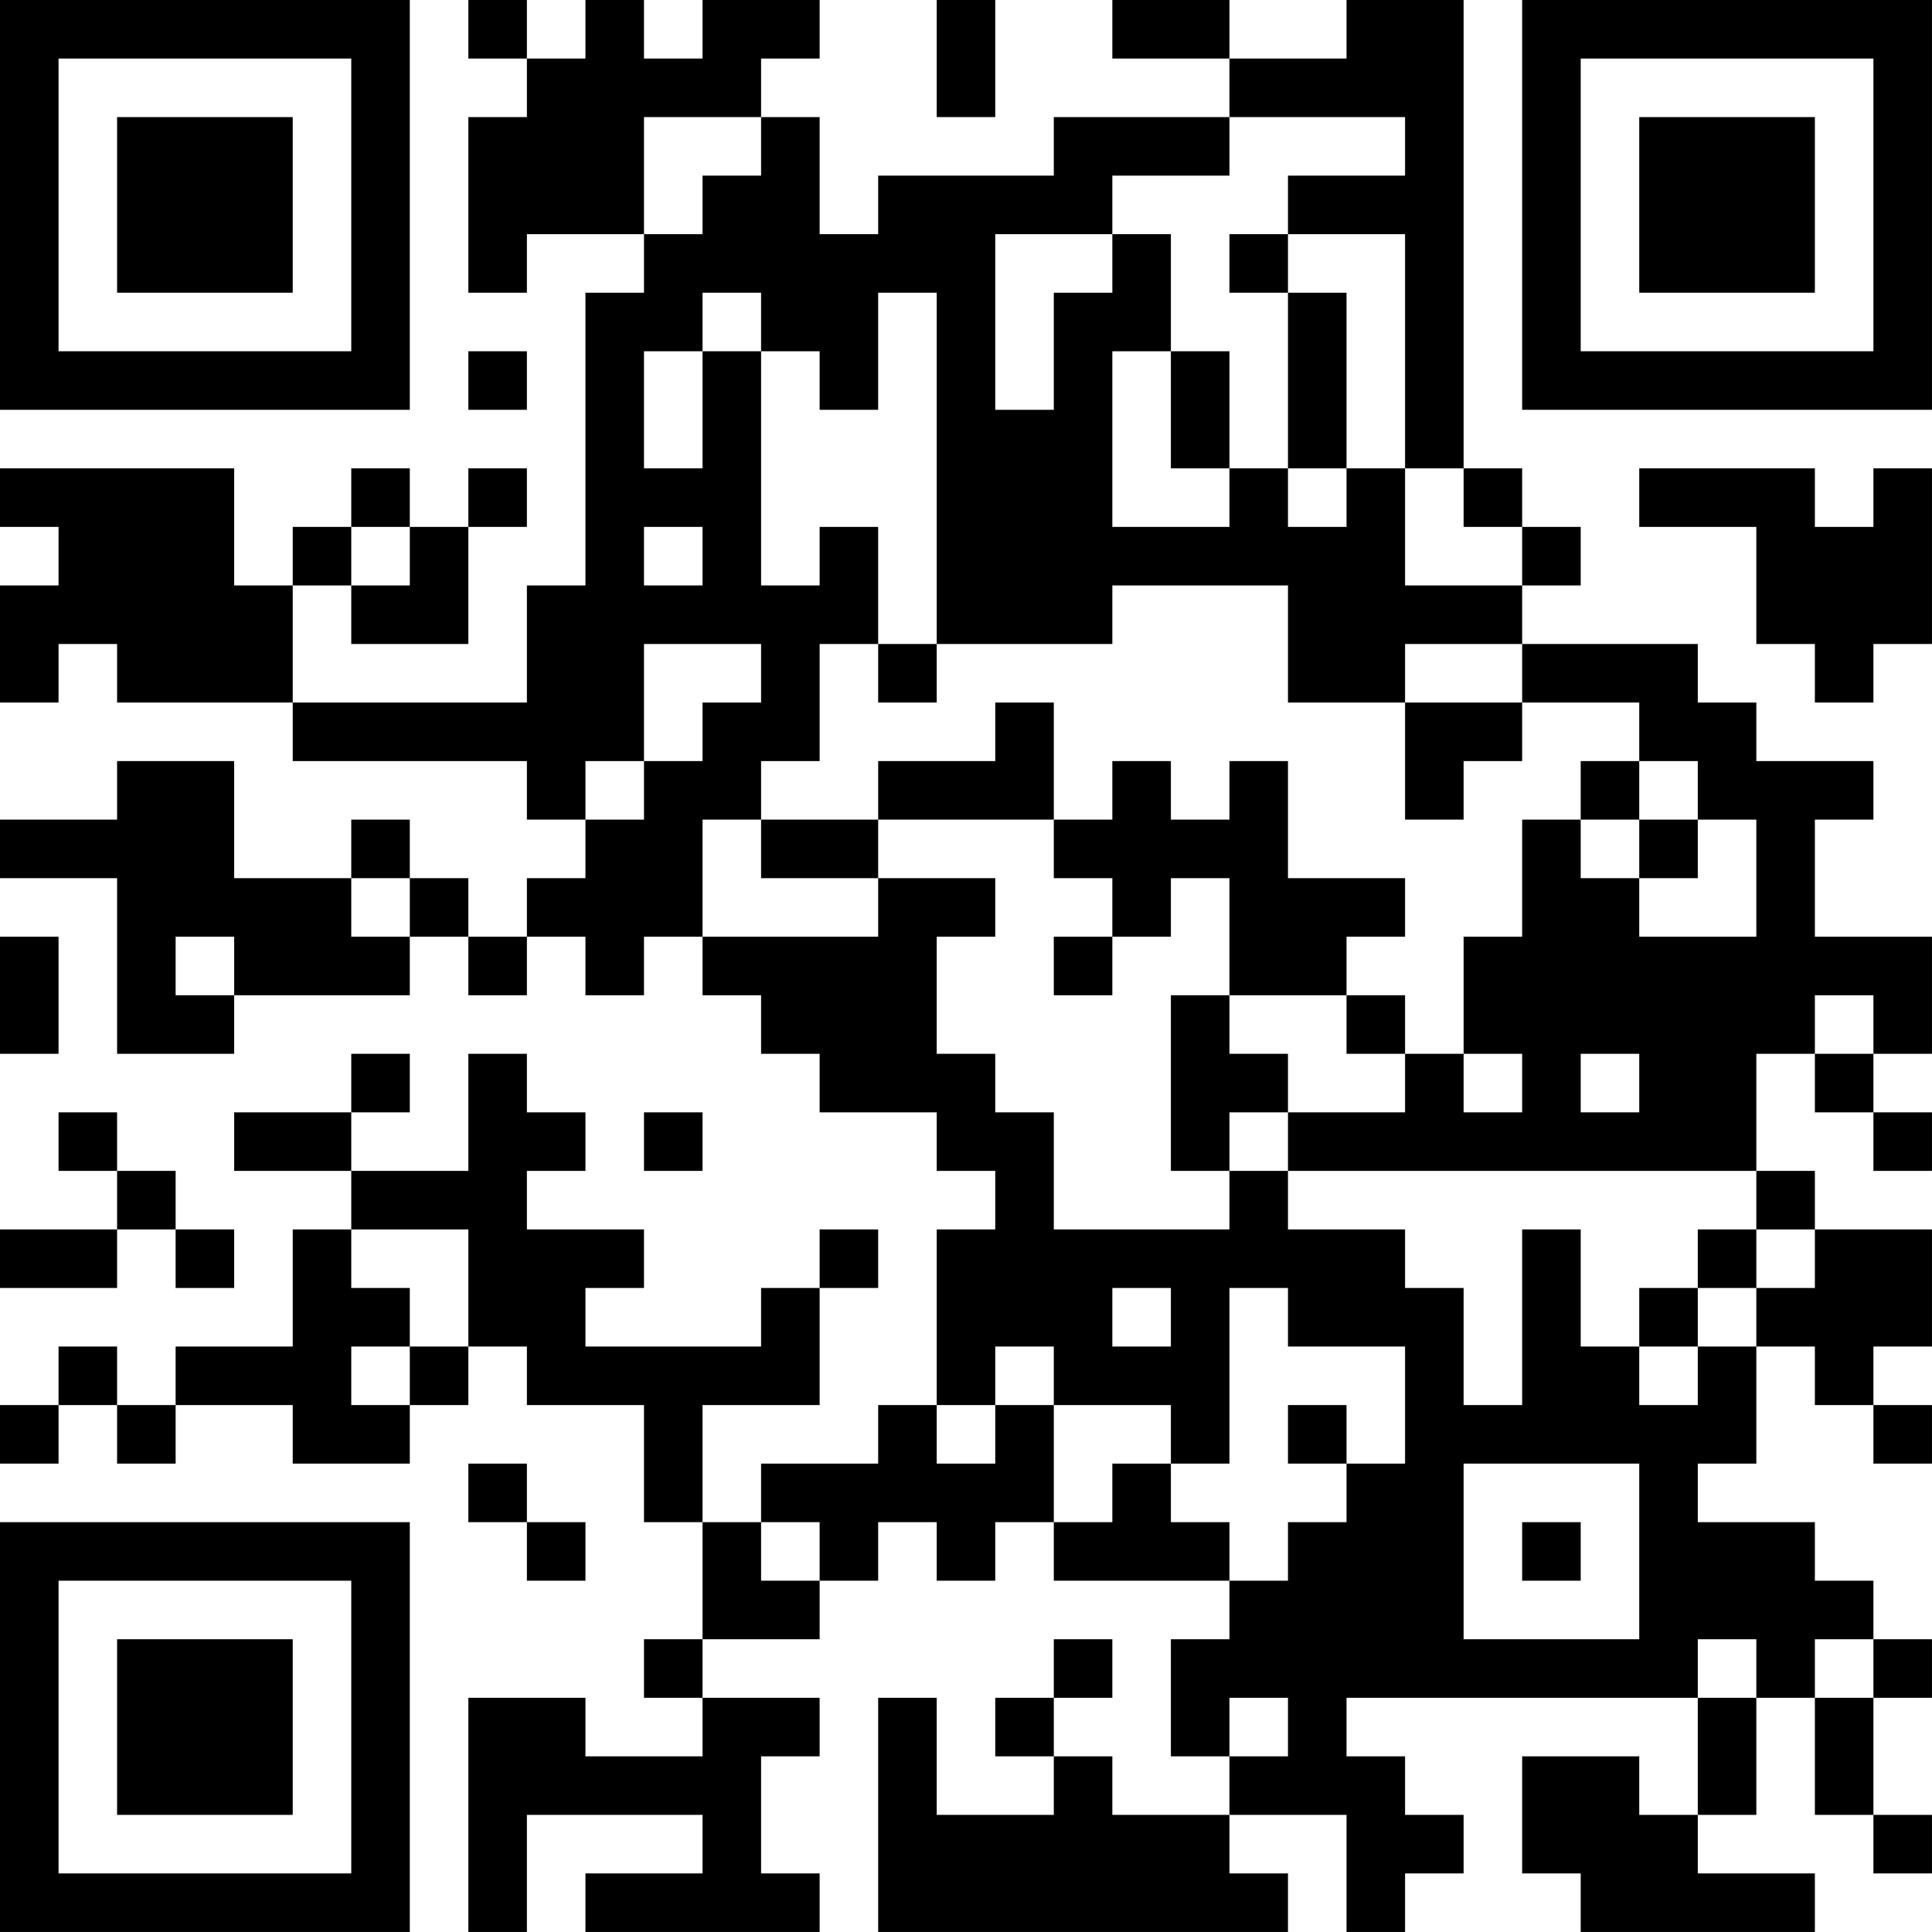 <?xml version="1.0" encoding="UTF-8"?>
<svg xmlns="http://www.w3.org/2000/svg" version="1.1" width="400" height="400" viewBox="0 0 400 400"><rect x="0" y="0" width="400" height="400" fill="#ffffff"/><g transform="scale(12.121)"><g transform="translate(0,0)"><path fill-rule="evenodd" d="M8 0L8 1L9 1L9 2L8 2L8 5L9 5L9 4L11 4L11 5L10 5L10 10L9 10L9 12L5 12L5 10L6 10L6 11L8 11L8 9L9 9L9 8L8 8L8 9L7 9L7 8L6 8L6 9L5 9L5 10L4 10L4 8L0 8L0 9L1 9L1 10L0 10L0 12L1 12L1 11L2 11L2 12L5 12L5 13L9 13L9 14L10 14L10 15L9 15L9 16L8 16L8 15L7 15L7 14L6 14L6 15L4 15L4 13L2 13L2 14L0 14L0 15L2 15L2 18L4 18L4 17L7 17L7 16L8 16L8 17L9 17L9 16L10 16L10 17L11 17L11 16L12 16L12 17L13 17L13 18L14 18L14 19L16 19L16 20L17 20L17 21L16 21L16 24L15 24L15 25L13 25L13 26L12 26L12 24L14 24L14 22L15 22L15 21L14 21L14 22L13 22L13 23L10 23L10 22L11 22L11 21L9 21L9 20L10 20L10 19L9 19L9 18L8 18L8 20L6 20L6 19L7 19L7 18L6 18L6 19L4 19L4 20L6 20L6 21L5 21L5 23L3 23L3 24L2 24L2 23L1 23L1 24L0 24L0 25L1 25L1 24L2 24L2 25L3 25L3 24L5 24L5 25L7 25L7 24L8 24L8 23L9 23L9 24L11 24L11 26L12 26L12 28L11 28L11 29L12 29L12 30L10 30L10 29L8 29L8 33L9 33L9 31L12 31L12 32L10 32L10 33L14 33L14 32L13 32L13 30L14 30L14 29L12 29L12 28L14 28L14 27L15 27L15 26L16 26L16 27L17 27L17 26L18 26L18 27L21 27L21 28L20 28L20 30L21 30L21 31L19 31L19 30L18 30L18 29L19 29L19 28L18 28L18 29L17 29L17 30L18 30L18 31L16 31L16 29L15 29L15 33L22 33L22 32L21 32L21 31L23 31L23 33L24 33L24 32L25 32L25 31L24 31L24 30L23 30L23 29L29 29L29 31L28 31L28 30L26 30L26 32L27 32L27 33L31 33L31 32L29 32L29 31L30 31L30 29L31 29L31 31L32 31L32 32L33 32L33 31L32 31L32 29L33 29L33 28L32 28L32 27L31 27L31 26L29 26L29 25L30 25L30 23L31 23L31 24L32 24L32 25L33 25L33 24L32 24L32 23L33 23L33 21L31 21L31 20L30 20L30 18L31 18L31 19L32 19L32 20L33 20L33 19L32 19L32 18L33 18L33 16L31 16L31 14L32 14L32 13L30 13L30 12L29 12L29 11L26 11L26 10L27 10L27 9L26 9L26 8L25 8L25 0L23 0L23 1L21 1L21 0L19 0L19 1L21 1L21 2L18 2L18 3L15 3L15 4L14 4L14 2L13 2L13 1L14 1L14 0L12 0L12 1L11 1L11 0L10 0L10 1L9 1L9 0ZM16 0L16 2L17 2L17 0ZM11 2L11 4L12 4L12 3L13 3L13 2ZM21 2L21 3L19 3L19 4L17 4L17 7L18 7L18 5L19 5L19 4L20 4L20 6L19 6L19 9L21 9L21 8L22 8L22 9L23 9L23 8L24 8L24 10L26 10L26 9L25 9L25 8L24 8L24 4L22 4L22 3L24 3L24 2ZM21 4L21 5L22 5L22 8L23 8L23 5L22 5L22 4ZM12 5L12 6L11 6L11 8L12 8L12 6L13 6L13 10L14 10L14 9L15 9L15 11L14 11L14 13L13 13L13 14L12 14L12 16L15 16L15 15L17 15L17 16L16 16L16 18L17 18L17 19L18 19L18 21L21 21L21 20L22 20L22 21L24 21L24 22L25 22L25 24L26 24L26 21L27 21L27 23L28 23L28 24L29 24L29 23L30 23L30 22L31 22L31 21L30 21L30 20L22 20L22 19L24 19L24 18L25 18L25 19L26 19L26 18L25 18L25 16L26 16L26 14L27 14L27 15L28 15L28 16L30 16L30 14L29 14L29 13L28 13L28 12L26 12L26 11L24 11L24 12L22 12L22 10L19 10L19 11L16 11L16 5L15 5L15 7L14 7L14 6L13 6L13 5ZM8 6L8 7L9 7L9 6ZM20 6L20 8L21 8L21 6ZM28 8L28 9L30 9L30 11L31 11L31 12L32 12L32 11L33 11L33 8L32 8L32 9L31 9L31 8ZM6 9L6 10L7 10L7 9ZM11 9L11 10L12 10L12 9ZM11 11L11 13L10 13L10 14L11 14L11 13L12 13L12 12L13 12L13 11ZM15 11L15 12L16 12L16 11ZM17 12L17 13L15 13L15 14L13 14L13 15L15 15L15 14L18 14L18 15L19 15L19 16L18 16L18 17L19 17L19 16L20 16L20 15L21 15L21 17L20 17L20 20L21 20L21 19L22 19L22 18L21 18L21 17L23 17L23 18L24 18L24 17L23 17L23 16L24 16L24 15L22 15L22 13L21 13L21 14L20 14L20 13L19 13L19 14L18 14L18 12ZM24 12L24 14L25 14L25 13L26 13L26 12ZM27 13L27 14L28 14L28 15L29 15L29 14L28 14L28 13ZM6 15L6 16L7 16L7 15ZM0 16L0 18L1 18L1 16ZM3 16L3 17L4 17L4 16ZM31 17L31 18L32 18L32 17ZM27 18L27 19L28 19L28 18ZM1 19L1 20L2 20L2 21L0 21L0 22L2 22L2 21L3 21L3 22L4 22L4 21L3 21L3 20L2 20L2 19ZM11 19L11 20L12 20L12 19ZM6 21L6 22L7 22L7 23L6 23L6 24L7 24L7 23L8 23L8 21ZM29 21L29 22L28 22L28 23L29 23L29 22L30 22L30 21ZM19 22L19 23L20 23L20 22ZM21 22L21 25L20 25L20 24L18 24L18 23L17 23L17 24L16 24L16 25L17 25L17 24L18 24L18 26L19 26L19 25L20 25L20 26L21 26L21 27L22 27L22 26L23 26L23 25L24 25L24 23L22 23L22 22ZM22 24L22 25L23 25L23 24ZM8 25L8 26L9 26L9 27L10 27L10 26L9 26L9 25ZM25 25L25 28L28 28L28 25ZM13 26L13 27L14 27L14 26ZM26 26L26 27L27 27L27 26ZM29 28L29 29L30 29L30 28ZM31 28L31 29L32 29L32 28ZM21 29L21 30L22 30L22 29ZM0 0L0 7L7 7L7 0ZM1 1L1 6L6 6L6 1ZM2 2L2 5L5 5L5 2ZM26 0L26 7L33 7L33 0ZM27 1L27 6L32 6L32 1ZM28 2L28 5L31 5L31 2ZM0 26L0 33L7 33L7 26ZM1 27L1 32L6 32L6 27ZM2 28L2 31L5 31L5 28Z" fill="#000000"/></g></g></svg>
